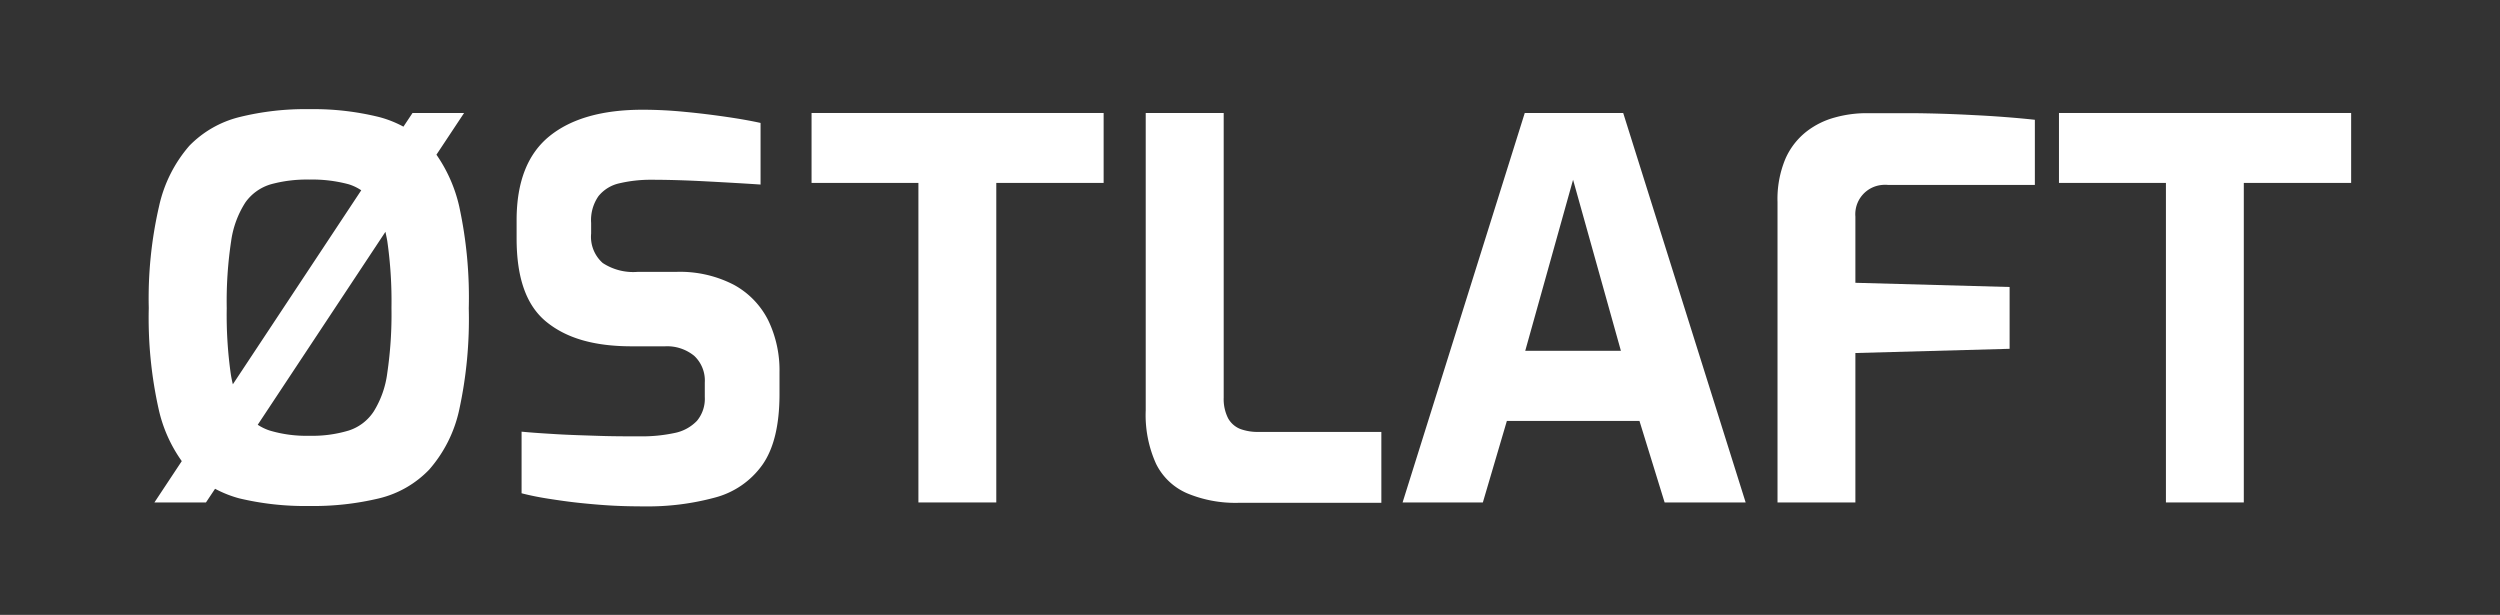 <svg id="Layer_1" data-name="Layer 1" xmlns="http://www.w3.org/2000/svg" viewBox="0 0 261.32 64.27"><rect x="0" y="0" width="261.32" height="64.27" fill="#333333" stroke="none"/><defs><style>.cls-1{fill:#fff;}</style></defs><path class="cls-1" d="M45.62,16.17l2.89-4.36H43.12l-.95,1.43a11.41,11.41,0,0,0-2.52-1,28.58,28.58,0,0,0-7.31-.83,28.61,28.61,0,0,0-7.32.83,11,11,0,0,0-5.23,3,14.3,14.3,0,0,0-3.16,6.3,42.87,42.87,0,0,0-1.08,10.65A43.81,43.81,0,0,0,16.6,42.84,14.91,14.91,0,0,0,19,48.2l-2.86,4.32h5.39l.95-1.43a11.93,11.93,0,0,0,2.52,1,29.6,29.6,0,0,0,7.32.8,29.47,29.47,0,0,0,7.31-.8,10.74,10.74,0,0,0,5.23-3A13.93,13.93,0,0,0,48,42.84a44.59,44.59,0,0,0,1-10.62,44.83,44.83,0,0,0-1-10.65A15.49,15.49,0,0,0,45.62,16.17ZM24.11,39a44.06,44.06,0,0,1-.41-6.79,42.08,42.08,0,0,1,.46-7,10,10,0,0,1,1.49-4.05,5,5,0,0,1,2.67-1.9,14.2,14.2,0,0,1,4-.49,14.67,14.67,0,0,1,4.12.49,5,5,0,0,1,1.32.63L24.34,40.17A11.55,11.55,0,0,1,24.11,39Zm16.37,0a10,10,0,0,1-1.41,4,4.91,4.91,0,0,1-2.61,2,13.09,13.09,0,0,1-4.12.55A13.3,13.3,0,0,1,28.18,45a5.26,5.26,0,0,1-1.24-.6L40.29,24.23c.06.3.13.61.19.95a44.33,44.33,0,0,1,.44,7A42.09,42.09,0,0,1,40.48,39Z"/><path class="cls-1" d="M76.71,29.77a12.23,12.23,0,0,0-6.08-1.35h-4A5.81,5.81,0,0,1,63,27.49a3.66,3.66,0,0,1-1.21-3.08v-1.1a4.38,4.38,0,0,1,.77-2.81,3.88,3.88,0,0,1,2.23-1.35,14.25,14.25,0,0,1,3.32-.36c1.76,0,3.68.06,5.75.17s4,.22,5.64.33V12.85c-1-.22-2.17-.43-3.55-.63s-2.8-.38-4.29-.52a44.65,44.65,0,0,0-4.48-.23q-6.33,0-9.74,2.76T54,22.92v2c0,4.11,1,7,3.11,8.72s5,2.56,8.94,2.56h3.46a4.47,4.47,0,0,1,3.06,1A3.54,3.54,0,0,1,73.67,40v1.49a3.6,3.6,0,0,1-.82,2.5,4.43,4.43,0,0,1-2.34,1.27,16.25,16.25,0,0,1-3.61.35c-1.35,0-2.79,0-4.29-.05s-3-.09-4.34-.17-2.65-.16-3.75-.27v6.44c.85.22,1.78.41,2.81.57s2.12.32,3.27.44,2.3.22,3.41.28,2.21.08,3.28.08a26.76,26.76,0,0,0,7.4-.91,8.83,8.83,0,0,0,5-3.43c1.19-1.69,1.78-4.13,1.79-7.32V38.88a12,12,0,0,0-1.18-5.4A8.63,8.63,0,0,0,76.71,29.77Z"/><polygon class="cls-1" points="84.83 19.12 96 19.12 96 52.52 104.14 52.52 104.14 19.12 115.36 19.12 115.36 11.81 84.83 11.81 84.83 19.12"/><path class="cls-1" d="M129.67,44.85a2.52,2.52,0,0,1-1.3-1.13,4.46,4.46,0,0,1-.46-2.15V11.81h-8.15V42.89a12.36,12.36,0,0,0,1.08,5.59,6.48,6.48,0,0,0,3.24,3.08,13.06,13.06,0,0,0,5.31,1h15V45.15H131.54A5.39,5.39,0,0,1,129.67,44.85Z"/><path class="cls-1" d="M159.38,11.81,146.61,52.52H155L157.51,44h13.86L174,52.52h8.47l-12.8-40.71Zm.05,24.86,5-17.88,5,17.88Z"/><path class="cls-1" d="M200,11.83h-4.92a12.3,12.3,0,0,0-3.25.44,8.42,8.42,0,0,0-3,1.48,7.39,7.39,0,0,0-2.21,2.86,10.91,10.91,0,0,0-.82,4.51v31.4h8.14V36.9l16.12-.44V30l-16.12-.44V22.64a3.07,3.07,0,0,1,2.81-3.31,3,3,0,0,1,.6,0H212.7V12.52q-3.09-.33-6.42-.49C204.07,11.91,202,11.85,200,11.83Z"/><polygon class="cls-1" points="215.22 11.81 215.22 19.12 226.4 19.12 226.4 52.52 234.54 52.52 234.54 19.12 245.76 19.12 245.76 11.81 215.22 11.81"/></svg>